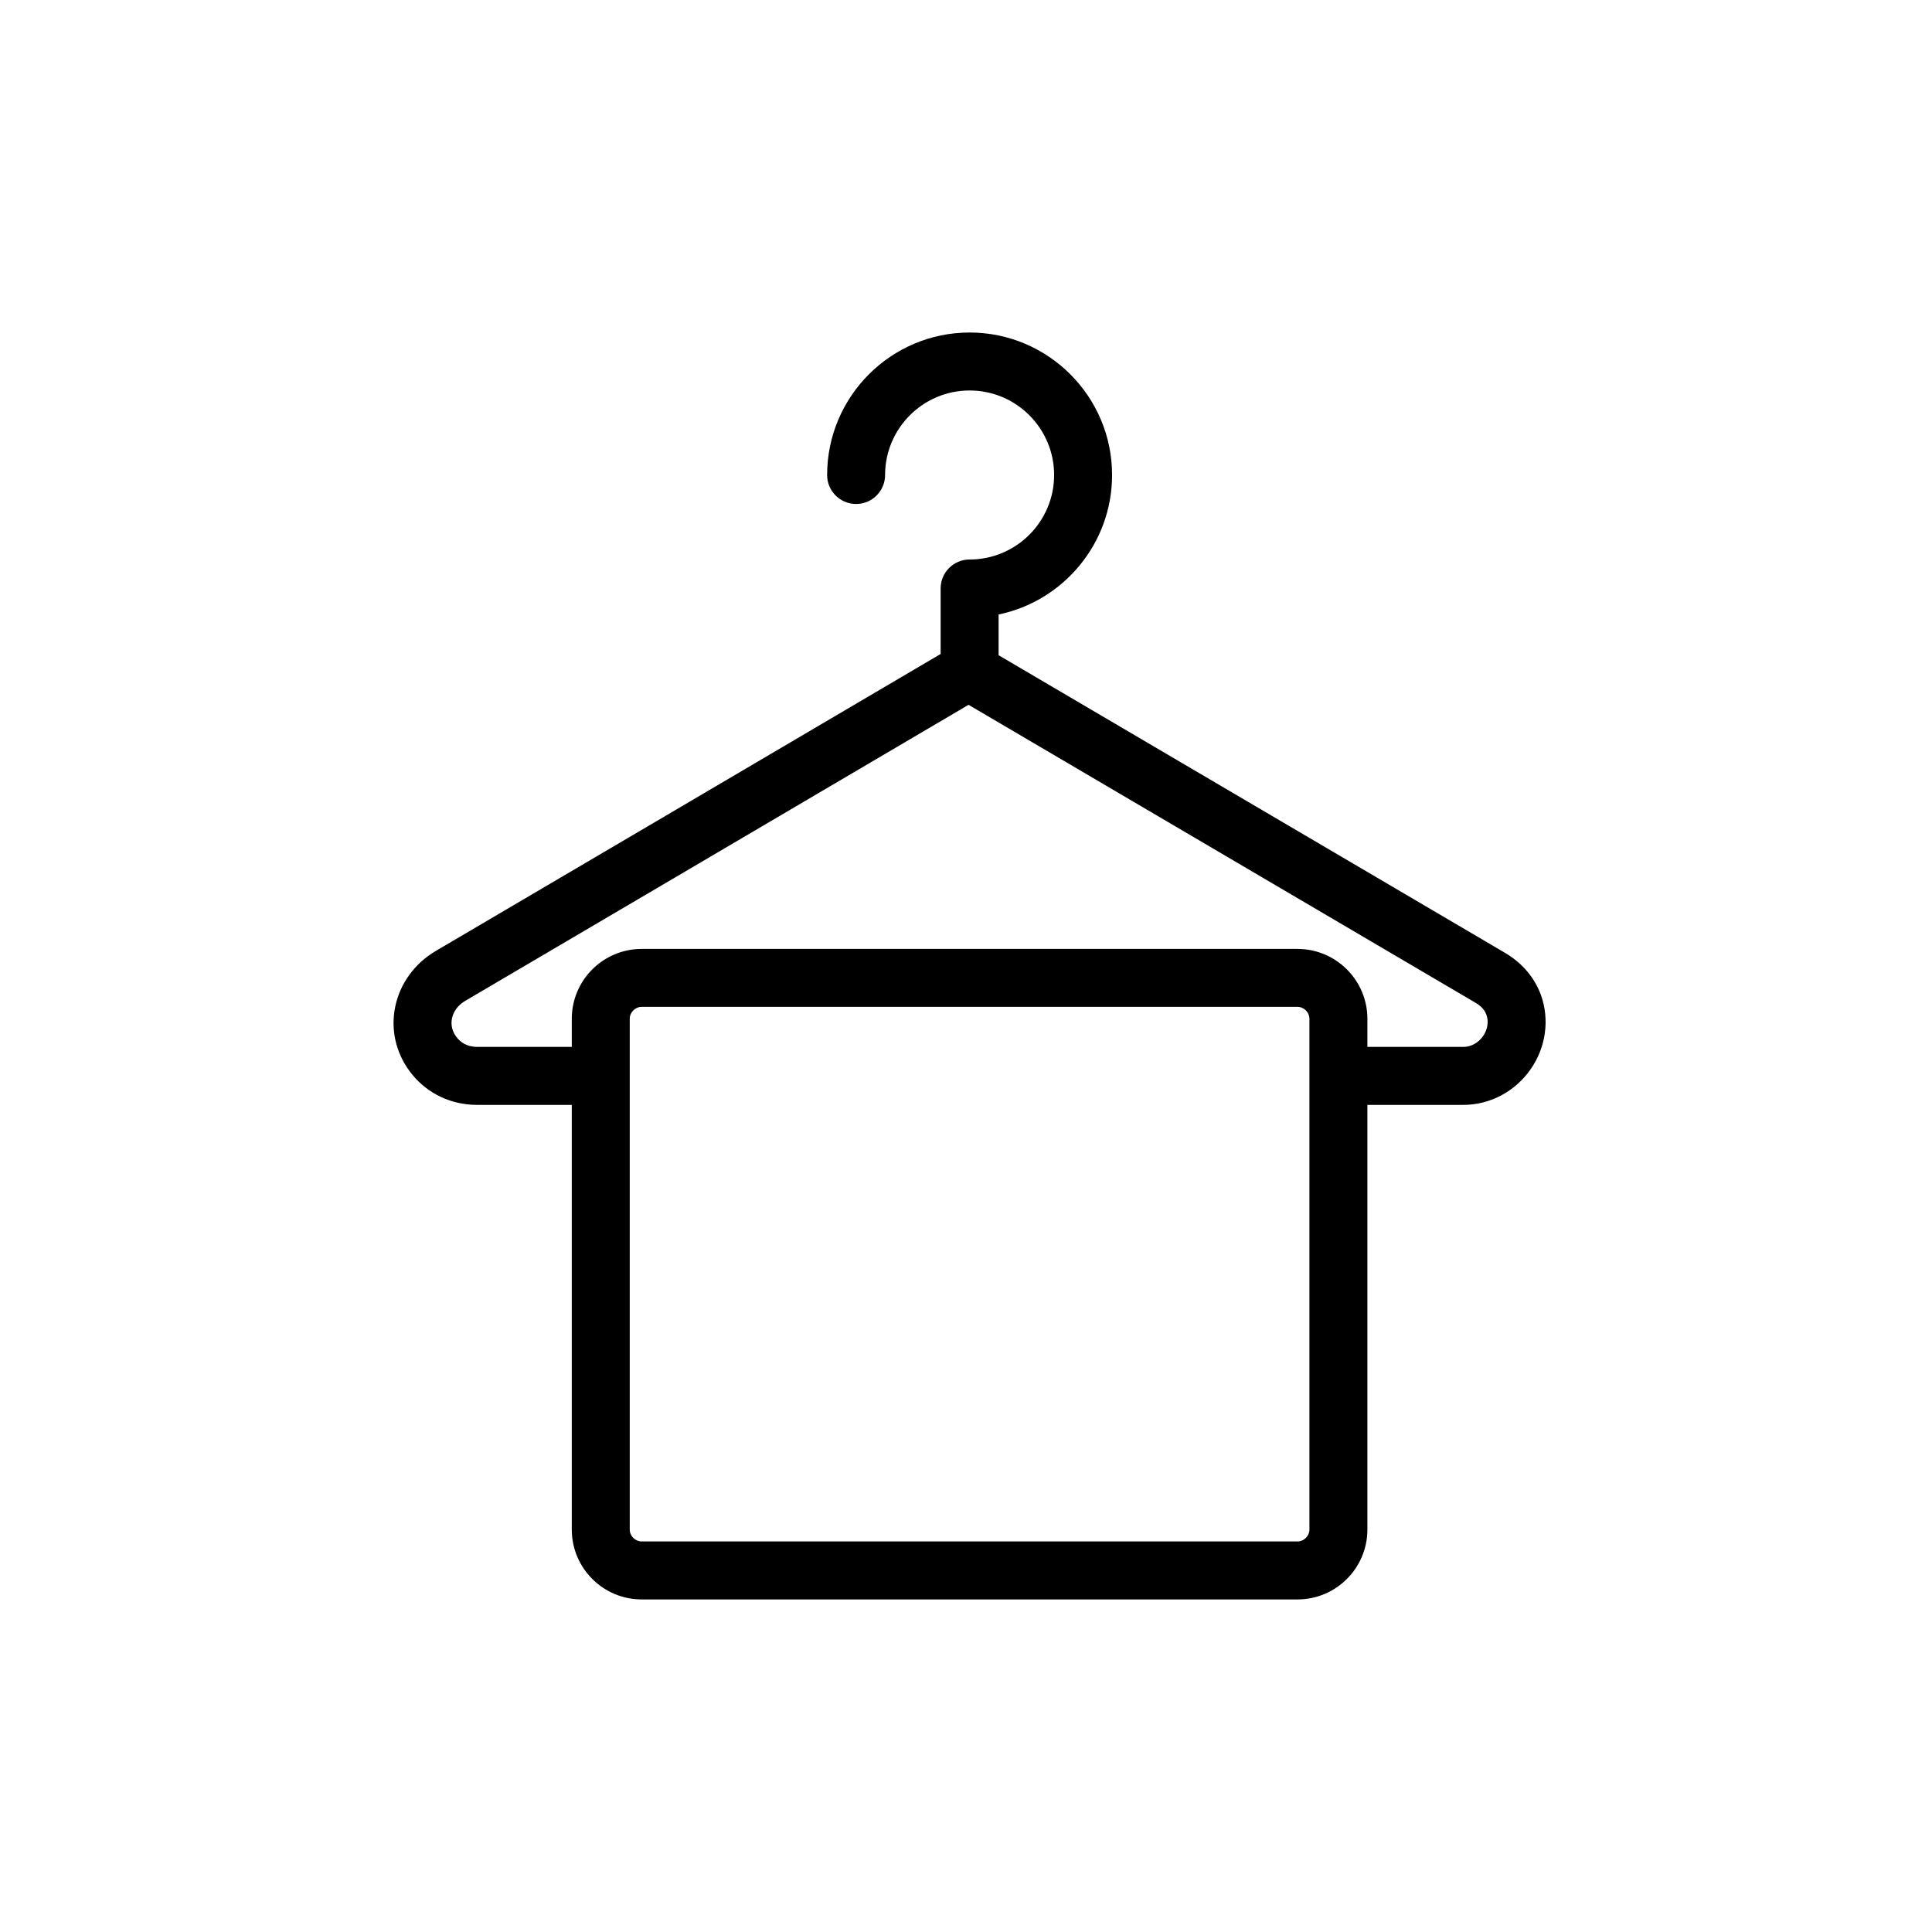 <?xml version="1.0" ?><!DOCTYPE svg  PUBLIC '-//W3C//DTD SVG 1.1//EN'  'http://www.w3.org/Graphics/SVG/1.1/DTD/svg11.dtd'><svg enable-background="new 0 0 100 100" height="100px" id="Your_Icon" version="1.1" viewBox="0 0 100 100" width="100px" xml:space="preserve" xmlns="http://www.w3.org/2000/svg" xmlns:xlink="http://www.w3.org/1999/xlink"><g><g><g><g/></g><g/></g></g><path d="M79.756,51.496c-0.333-0.908-0.981-1.665-1.87-2.185L51.687,33.914v-2.108c3.35-0.695,5.874-3.668,5.874-7.22  c0-4.067-3.308-7.375-7.374-7.375s-7.375,3.309-7.375,7.375c0,0.829,0.672,1.5,1.5,1.5s1.5-0.671,1.5-1.5  c0-2.413,1.963-4.375,4.375-4.375s4.374,1.963,4.374,4.375c0,2.412-1.962,4.374-4.374,4.374c-0.829,0-1.5,0.671-1.5,1.5v3.39  c-5.631,3.319-26.138,15.375-26.138,15.375c-1.086,0.64-1.849,1.69-2.093,2.885c-0.24,1.175,0.026,2.36,0.75,3.341  c0.767,1.033,1.912,1.648,3.207,1.729c0.097,0.007,0.191,0.009,0.288,0.009h4.894v21.98c0,1.994,1.623,3.617,3.618,3.617h33.946  c1.994,0,3.617-1.623,3.617-3.617v-21.98h4.971c1.368,0,2.666-0.686,3.471-1.834C80.017,54.215,80.218,52.775,79.756,51.496z   M67.776,79.168c0,0.334-0.283,0.617-0.617,0.617H33.213c-0.335,0-0.618-0.283-0.618-0.617V52.732c0-0.334,0.283-0.617,0.618-0.617  h33.946c0.334,0,0.617,0.283,0.617,0.617V79.168z M76.762,53.631c-0.244,0.348-0.624,0.557-1.015,0.557h-4.971v-1.455  c0-1.994-1.623-3.617-3.617-3.617H33.213c-1.995,0-3.618,1.623-3.618,3.617v1.455l-4.976-0.002  c-0.434-0.027-0.762-0.199-1.002-0.521c-0.213-0.289-0.291-0.619-0.222-0.955c0.074-0.363,0.32-0.691,0.674-0.899  c0,0,20.302-11.936,26.063-15.33l26.236,15.419c0.389,0.228,0.512,0.468,0.568,0.624C77.065,52.877,76.999,53.291,76.762,53.631z"/></svg>